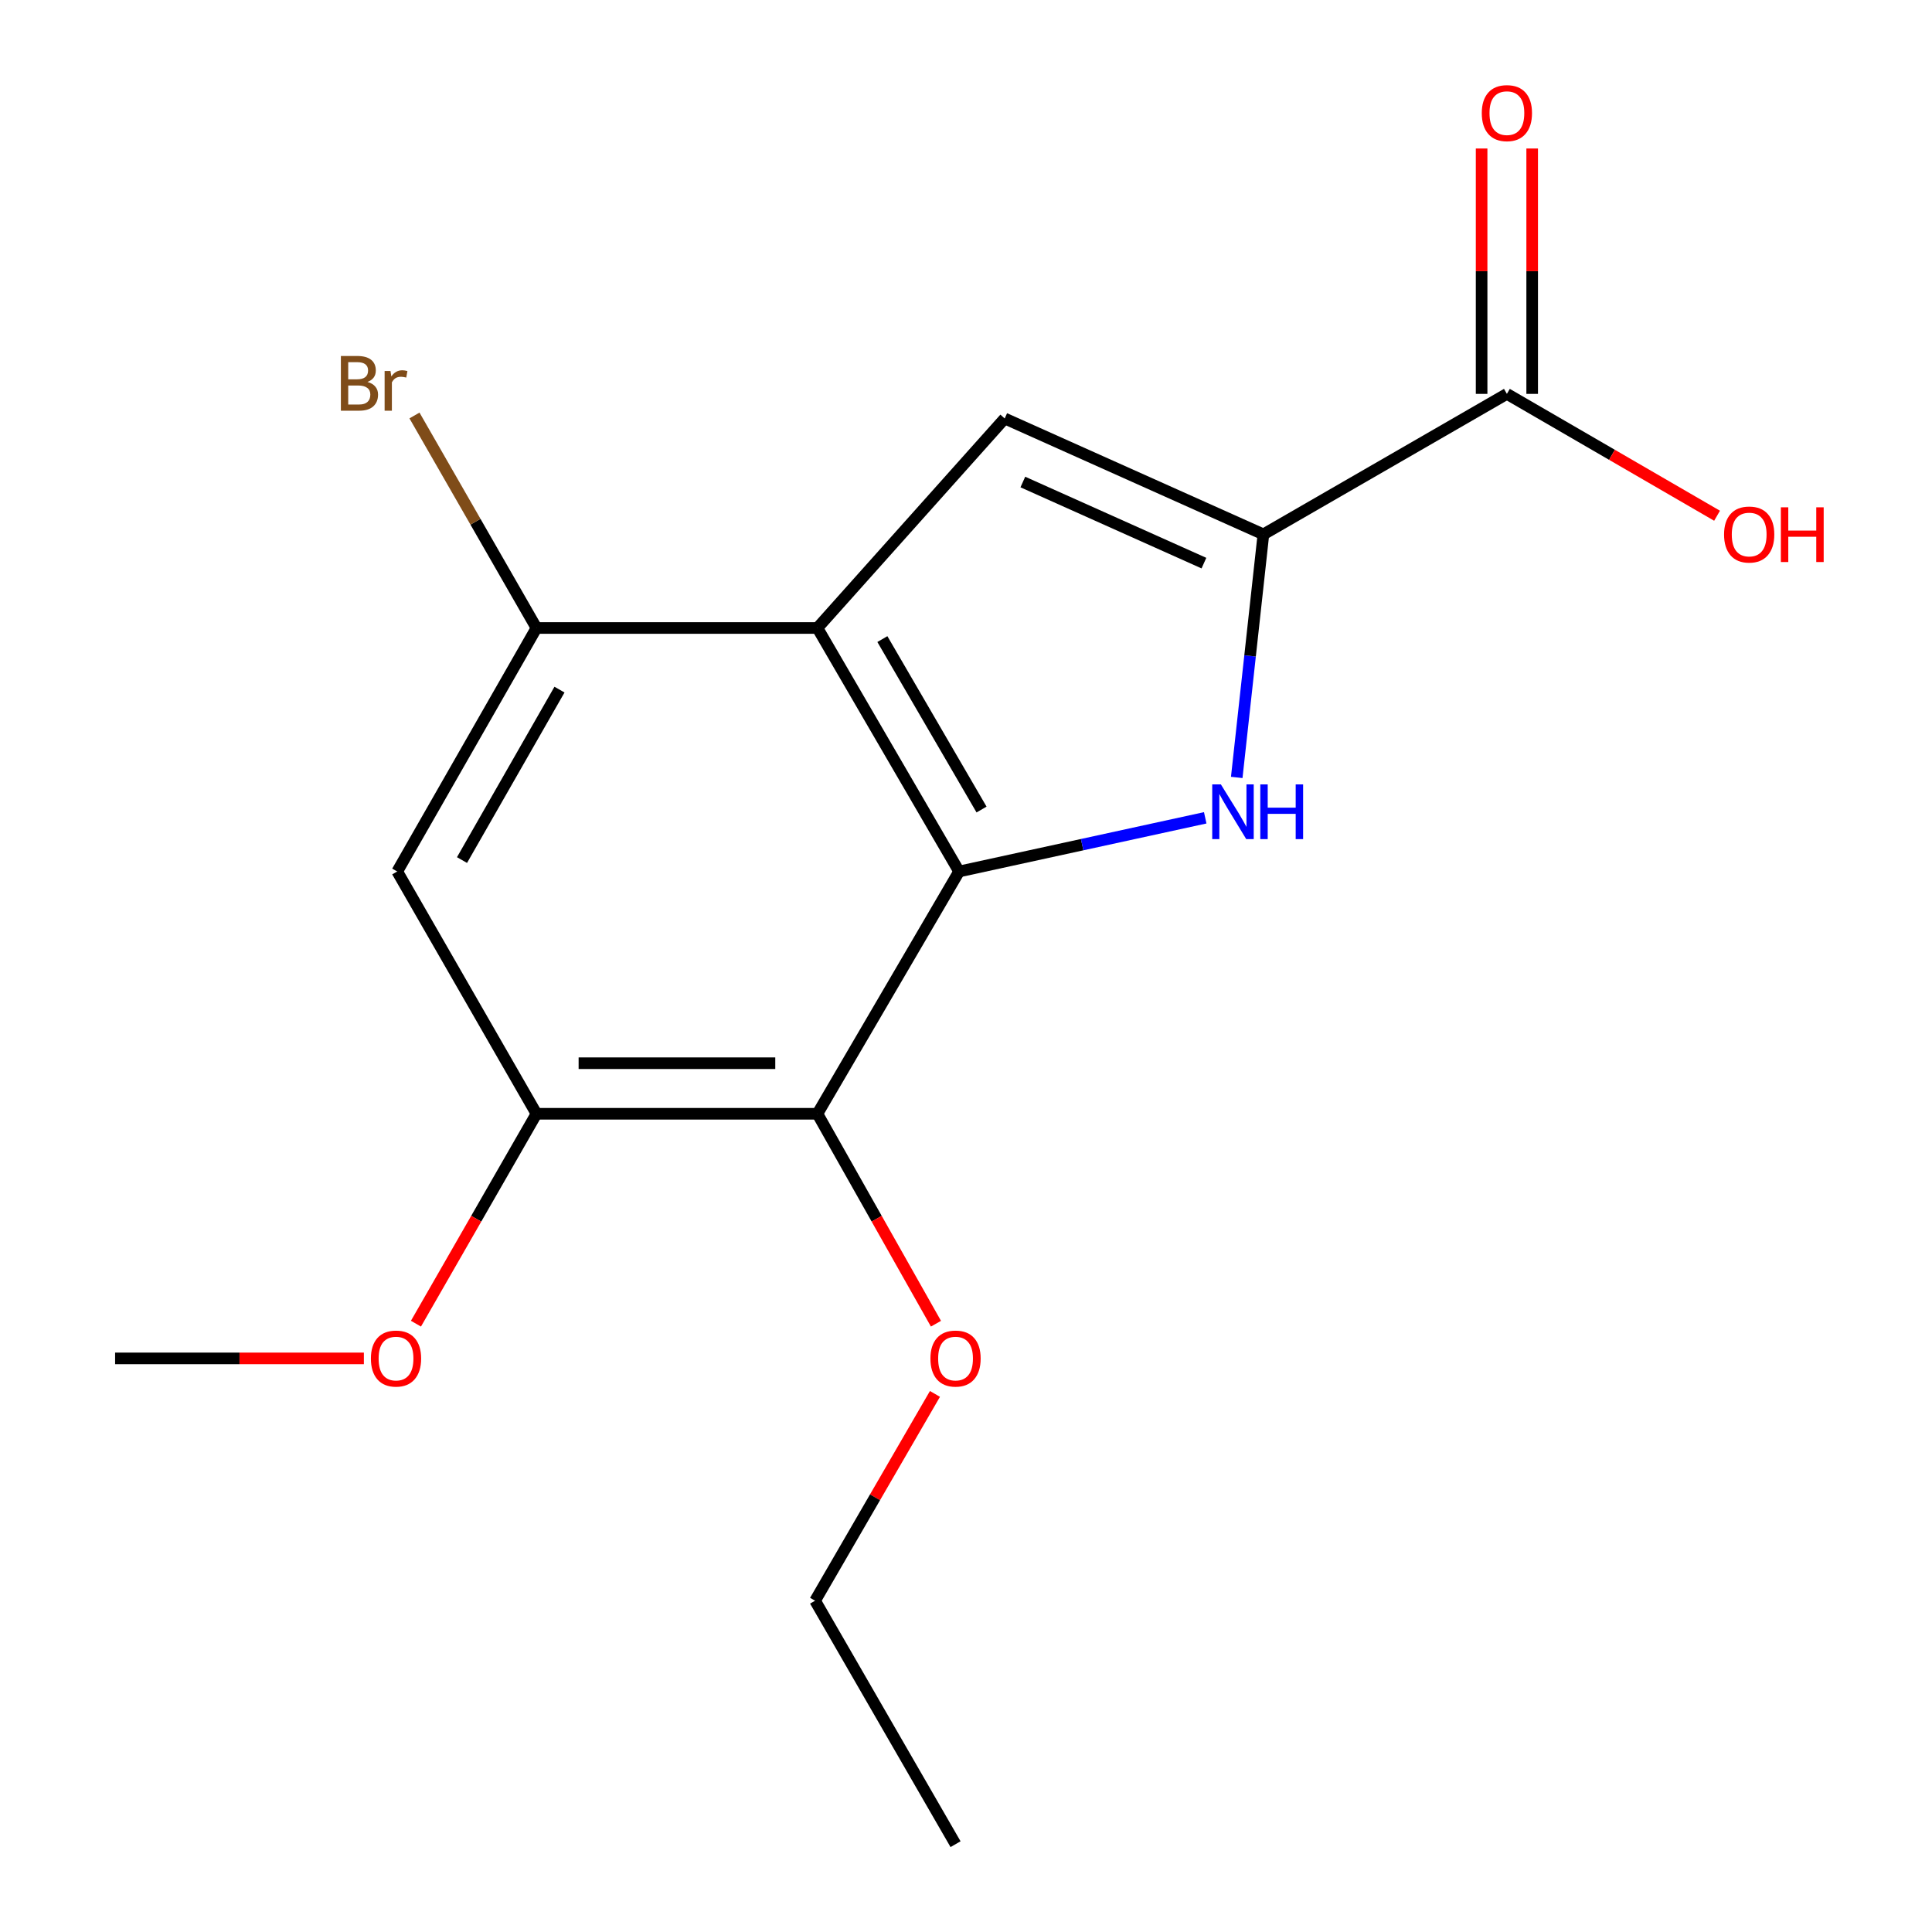 <?xml version='1.0' encoding='iso-8859-1'?>
<svg version='1.1' baseProfile='full'
              xmlns='http://www.w3.org/2000/svg'
                      xmlns:rdkit='http://www.rdkit.org/xml'
                      xmlns:xlink='http://www.w3.org/1999/xlink'
                  xml:space='preserve'
width='1000px' height='1000px' viewBox='0 0 1000 1000'>
<!-- END OF HEADER -->
<rect style='opacity:1.0;fill:#FFFFFF;stroke:none' width='1000' height='1000' x='0' y='0'> </rect>
<path class='bond-0' d='M 496.42,451.081 L 560.119,437.191' style='fill:none;fill-rule:evenodd;stroke:#000000;stroke-width:6px;stroke-linecap:butt;stroke-linejoin:miter;stroke-opacity:1' />
<path class='bond-0' d='M 560.119,437.191 L 623.818,423.302' style='fill:none;fill-rule:evenodd;stroke:#0000FF;stroke-width:6px;stroke-linecap:butt;stroke-linejoin:miter;stroke-opacity:1' />
<path class='bond-1' d='M 496.42,451.081 L 423.095,325.048' style='fill:none;fill-rule:evenodd;stroke:#000000;stroke-width:6px;stroke-linecap:butt;stroke-linejoin:miter;stroke-opacity:1' />
<path class='bond-1' d='M 508.043,419.015 L 456.716,330.791' style='fill:none;fill-rule:evenodd;stroke:#000000;stroke-width:6px;stroke-linecap:butt;stroke-linejoin:miter;stroke-opacity:1' />
<path class='bond-4' d='M 496.42,451.081 L 423.095,576.489' style='fill:none;fill-rule:evenodd;stroke:#000000;stroke-width:6px;stroke-linecap:butt;stroke-linejoin:miter;stroke-opacity:1' />
<path class='bond-2' d='M 640.135,402.398 L 647.034,339.492' style='fill:none;fill-rule:evenodd;stroke:#0000FF;stroke-width:6px;stroke-linecap:butt;stroke-linejoin:miter;stroke-opacity:1' />
<path class='bond-2' d='M 647.034,339.492 L 653.933,276.586' style='fill:none;fill-rule:evenodd;stroke:#000000;stroke-width:6px;stroke-linecap:butt;stroke-linejoin:miter;stroke-opacity:1' />
<path class='bond-3' d='M 423.095,325.048 L 520.033,216.608' style='fill:none;fill-rule:evenodd;stroke:#000000;stroke-width:6px;stroke-linecap:butt;stroke-linejoin:miter;stroke-opacity:1' />
<path class='bond-5' d='M 423.095,325.048 L 277.679,325.048' style='fill:none;fill-rule:evenodd;stroke:#000000;stroke-width:6px;stroke-linecap:butt;stroke-linejoin:miter;stroke-opacity:1' />
<path class='bond-7' d='M 653.933,276.586 L 779.966,203.871' style='fill:none;fill-rule:evenodd;stroke:#000000;stroke-width:6px;stroke-linecap:butt;stroke-linejoin:miter;stroke-opacity:1' />
<path class='bond-17' d='M 653.933,276.586 L 520.033,216.608' style='fill:none;fill-rule:evenodd;stroke:#000000;stroke-width:6px;stroke-linecap:butt;stroke-linejoin:miter;stroke-opacity:1' />
<path class='bond-17' d='M 623.149,291.474 L 529.419,249.49' style='fill:none;fill-rule:evenodd;stroke:#000000;stroke-width:6px;stroke-linecap:butt;stroke-linejoin:miter;stroke-opacity:1' />
<path class='bond-6' d='M 423.095,576.489 L 277.679,576.489' style='fill:none;fill-rule:evenodd;stroke:#000000;stroke-width:6px;stroke-linecap:butt;stroke-linejoin:miter;stroke-opacity:1' />
<path class='bond-6' d='M 401.282,550.317 L 299.492,550.317' style='fill:none;fill-rule:evenodd;stroke:#000000;stroke-width:6px;stroke-linecap:butt;stroke-linejoin:miter;stroke-opacity:1' />
<path class='bond-11' d='M 423.095,576.489 L 453.772,630.819' style='fill:none;fill-rule:evenodd;stroke:#000000;stroke-width:6px;stroke-linecap:butt;stroke-linejoin:miter;stroke-opacity:1' />
<path class='bond-11' d='M 453.772,630.819 L 484.45,685.149' style='fill:none;fill-rule:evenodd;stroke:#FF0000;stroke-width:6px;stroke-linecap:butt;stroke-linejoin:miter;stroke-opacity:1' />
<path class='bond-10' d='M 277.679,325.048 L 246.104,270.05' style='fill:none;fill-rule:evenodd;stroke:#000000;stroke-width:6px;stroke-linecap:butt;stroke-linejoin:miter;stroke-opacity:1' />
<path class='bond-10' d='M 246.104,270.05 L 214.529,215.053' style='fill:none;fill-rule:evenodd;stroke:#7F4C19;stroke-width:6px;stroke-linecap:butt;stroke-linejoin:miter;stroke-opacity:1' />
<path class='bond-18' d='M 277.679,325.048 L 205.604,451.081' style='fill:none;fill-rule:evenodd;stroke:#000000;stroke-width:6px;stroke-linecap:butt;stroke-linejoin:miter;stroke-opacity:1' />
<path class='bond-18' d='M 289.588,356.945 L 239.135,445.169' style='fill:none;fill-rule:evenodd;stroke:#000000;stroke-width:6px;stroke-linecap:butt;stroke-linejoin:miter;stroke-opacity:1' />
<path class='bond-8' d='M 277.679,576.489 L 205.604,451.081' style='fill:none;fill-rule:evenodd;stroke:#000000;stroke-width:6px;stroke-linecap:butt;stroke-linejoin:miter;stroke-opacity:1' />
<path class='bond-13' d='M 277.679,576.489 L 246.488,630.812' style='fill:none;fill-rule:evenodd;stroke:#000000;stroke-width:6px;stroke-linecap:butt;stroke-linejoin:miter;stroke-opacity:1' />
<path class='bond-13' d='M 246.488,630.812 L 215.297,685.134' style='fill:none;fill-rule:evenodd;stroke:#FF0000;stroke-width:6px;stroke-linecap:butt;stroke-linejoin:miter;stroke-opacity:1' />
<path class='bond-9' d='M 793.052,203.871 L 793.052,140.368' style='fill:none;fill-rule:evenodd;stroke:#000000;stroke-width:6px;stroke-linecap:butt;stroke-linejoin:miter;stroke-opacity:1' />
<path class='bond-9' d='M 793.052,140.368 L 793.052,76.865' style='fill:none;fill-rule:evenodd;stroke:#FF0000;stroke-width:6px;stroke-linecap:butt;stroke-linejoin:miter;stroke-opacity:1' />
<path class='bond-9' d='M 766.88,203.871 L 766.88,140.368' style='fill:none;fill-rule:evenodd;stroke:#000000;stroke-width:6px;stroke-linecap:butt;stroke-linejoin:miter;stroke-opacity:1' />
<path class='bond-9' d='M 766.88,140.368 L 766.88,76.865' style='fill:none;fill-rule:evenodd;stroke:#FF0000;stroke-width:6px;stroke-linecap:butt;stroke-linejoin:miter;stroke-opacity:1' />
<path class='bond-12' d='M 779.966,203.871 L 834.358,235.409' style='fill:none;fill-rule:evenodd;stroke:#000000;stroke-width:6px;stroke-linecap:butt;stroke-linejoin:miter;stroke-opacity:1' />
<path class='bond-12' d='M 834.358,235.409 L 888.75,266.947' style='fill:none;fill-rule:evenodd;stroke:#FF0000;stroke-width:6px;stroke-linecap:butt;stroke-linejoin:miter;stroke-opacity:1' />
<path class='bond-14' d='M 483.932,721.488 L 452.91,775.007' style='fill:none;fill-rule:evenodd;stroke:#FF0000;stroke-width:6px;stroke-linecap:butt;stroke-linejoin:miter;stroke-opacity:1' />
<path class='bond-14' d='M 452.91,775.007 L 421.888,828.527' style='fill:none;fill-rule:evenodd;stroke:#000000;stroke-width:6px;stroke-linecap:butt;stroke-linejoin:miter;stroke-opacity:1' />
<path class='bond-15' d='M 188.344,703.104 L 123.961,703.104' style='fill:none;fill-rule:evenodd;stroke:#FF0000;stroke-width:6px;stroke-linecap:butt;stroke-linejoin:miter;stroke-opacity:1' />
<path class='bond-15' d='M 123.961,703.104 L 59.578,703.104' style='fill:none;fill-rule:evenodd;stroke:#000000;stroke-width:6px;stroke-linecap:butt;stroke-linejoin:miter;stroke-opacity:1' />
<path class='bond-16' d='M 421.888,828.527 L 494.588,954.545' style='fill:none;fill-rule:evenodd;stroke:#000000;stroke-width:6px;stroke-linecap:butt;stroke-linejoin:miter;stroke-opacity:1' />
<path  class='atom-1' d='M 631.926 406.009
L 641.206 421.009
Q 642.126 422.489, 643.606 425.169
Q 645.086 427.849, 645.166 428.009
L 645.166 406.009
L 648.926 406.009
L 648.926 434.329
L 645.046 434.329
L 635.086 417.929
Q 633.926 416.009, 632.686 413.809
Q 631.486 411.609, 631.126 410.929
L 631.126 434.329
L 627.446 434.329
L 627.446 406.009
L 631.926 406.009
' fill='#0000FF'/>
<path  class='atom-1' d='M 652.326 406.009
L 656.166 406.009
L 656.166 418.049
L 670.646 418.049
L 670.646 406.009
L 674.486 406.009
L 674.486 434.329
L 670.646 434.329
L 670.646 421.249
L 656.166 421.249
L 656.166 434.329
L 652.326 434.329
L 652.326 406.009
' fill='#0000FF'/>
<path  class='atom-10' d='M 766.966 58.55
Q 766.966 51.75, 770.326 47.95
Q 773.686 44.15, 779.966 44.15
Q 786.246 44.15, 789.606 47.95
Q 792.966 51.75, 792.966 58.55
Q 792.966 65.43, 789.566 69.35
Q 786.166 73.23, 779.966 73.23
Q 773.726 73.23, 770.326 69.35
Q 766.966 65.47, 766.966 58.55
M 779.966 70.03
Q 784.286 70.03, 786.606 67.15
Q 788.966 64.23, 788.966 58.55
Q 788.966 52.99, 786.606 50.19
Q 784.286 47.35, 779.966 47.35
Q 775.646 47.35, 773.286 50.15
Q 770.966 52.95, 770.966 58.55
Q 770.966 64.27, 773.286 67.15
Q 775.646 70.03, 779.966 70.03
' fill='#FF0000'/>
<path  class='atom-11' d='M 190.199 197.698
Q 192.919 198.458, 194.279 200.138
Q 195.679 201.778, 195.679 204.218
Q 195.679 208.138, 193.159 210.378
Q 190.679 212.578, 185.959 212.578
L 176.439 212.578
L 176.439 184.258
L 184.799 184.258
Q 189.639 184.258, 192.079 186.218
Q 194.519 188.178, 194.519 191.778
Q 194.519 196.058, 190.199 197.698
M 180.239 187.458
L 180.239 196.338
L 184.799 196.338
Q 187.599 196.338, 189.039 195.218
Q 190.519 194.058, 190.519 191.778
Q 190.519 187.458, 184.799 187.458
L 180.239 187.458
M 185.959 209.378
Q 188.719 209.378, 190.199 208.058
Q 191.679 206.738, 191.679 204.218
Q 191.679 201.898, 190.039 200.738
Q 188.439 199.538, 185.359 199.538
L 180.239 199.538
L 180.239 209.378
L 185.959 209.378
' fill='#7F4C19'/>
<path  class='atom-11' d='M 202.119 192.018
L 202.559 194.858
Q 204.719 191.658, 208.239 191.658
Q 209.359 191.658, 210.879 192.058
L 210.279 195.418
Q 208.559 195.018, 207.599 195.018
Q 205.919 195.018, 204.799 195.698
Q 203.719 196.338, 202.839 197.898
L 202.839 212.578
L 199.079 212.578
L 199.079 192.018
L 202.119 192.018
' fill='#7F4C19'/>
<path  class='atom-12' d='M 481.588 703.184
Q 481.588 696.384, 484.948 692.584
Q 488.308 688.784, 494.588 688.784
Q 500.868 688.784, 504.228 692.584
Q 507.588 696.384, 507.588 703.184
Q 507.588 710.064, 504.188 713.984
Q 500.788 717.864, 494.588 717.864
Q 488.348 717.864, 484.948 713.984
Q 481.588 710.104, 481.588 703.184
M 494.588 714.664
Q 498.908 714.664, 501.228 711.784
Q 503.588 708.864, 503.588 703.184
Q 503.588 697.624, 501.228 694.824
Q 498.908 691.984, 494.588 691.984
Q 490.268 691.984, 487.908 694.784
Q 485.588 697.584, 485.588 703.184
Q 485.588 708.904, 487.908 711.784
Q 490.268 714.664, 494.588 714.664
' fill='#FF0000'/>
<path  class='atom-13' d='M 892.374 276.666
Q 892.374 269.866, 895.734 266.066
Q 899.094 262.266, 905.374 262.266
Q 911.654 262.266, 915.014 266.066
Q 918.374 269.866, 918.374 276.666
Q 918.374 283.546, 914.974 287.466
Q 911.574 291.346, 905.374 291.346
Q 899.134 291.346, 895.734 287.466
Q 892.374 283.586, 892.374 276.666
M 905.374 288.146
Q 909.694 288.146, 912.014 285.266
Q 914.374 282.346, 914.374 276.666
Q 914.374 271.106, 912.014 268.306
Q 909.694 265.466, 905.374 265.466
Q 901.054 265.466, 898.694 268.266
Q 896.374 271.066, 896.374 276.666
Q 896.374 282.386, 898.694 285.266
Q 901.054 288.146, 905.374 288.146
' fill='#FF0000'/>
<path  class='atom-13' d='M 921.774 262.586
L 925.614 262.586
L 925.614 274.626
L 940.094 274.626
L 940.094 262.586
L 943.934 262.586
L 943.934 290.906
L 940.094 290.906
L 940.094 277.826
L 925.614 277.826
L 925.614 290.906
L 921.774 290.906
L 921.774 262.586
' fill='#FF0000'/>
<path  class='atom-14' d='M 191.979 703.184
Q 191.979 696.384, 195.339 692.584
Q 198.699 688.784, 204.979 688.784
Q 211.259 688.784, 214.619 692.584
Q 217.979 696.384, 217.979 703.184
Q 217.979 710.064, 214.579 713.984
Q 211.179 717.864, 204.979 717.864
Q 198.739 717.864, 195.339 713.984
Q 191.979 710.104, 191.979 703.184
M 204.979 714.664
Q 209.299 714.664, 211.619 711.784
Q 213.979 708.864, 213.979 703.184
Q 213.979 697.624, 211.619 694.824
Q 209.299 691.984, 204.979 691.984
Q 200.659 691.984, 198.299 694.784
Q 195.979 697.584, 195.979 703.184
Q 195.979 708.904, 198.299 711.784
Q 200.659 714.664, 204.979 714.664
' fill='#FF0000'/>
</svg>
